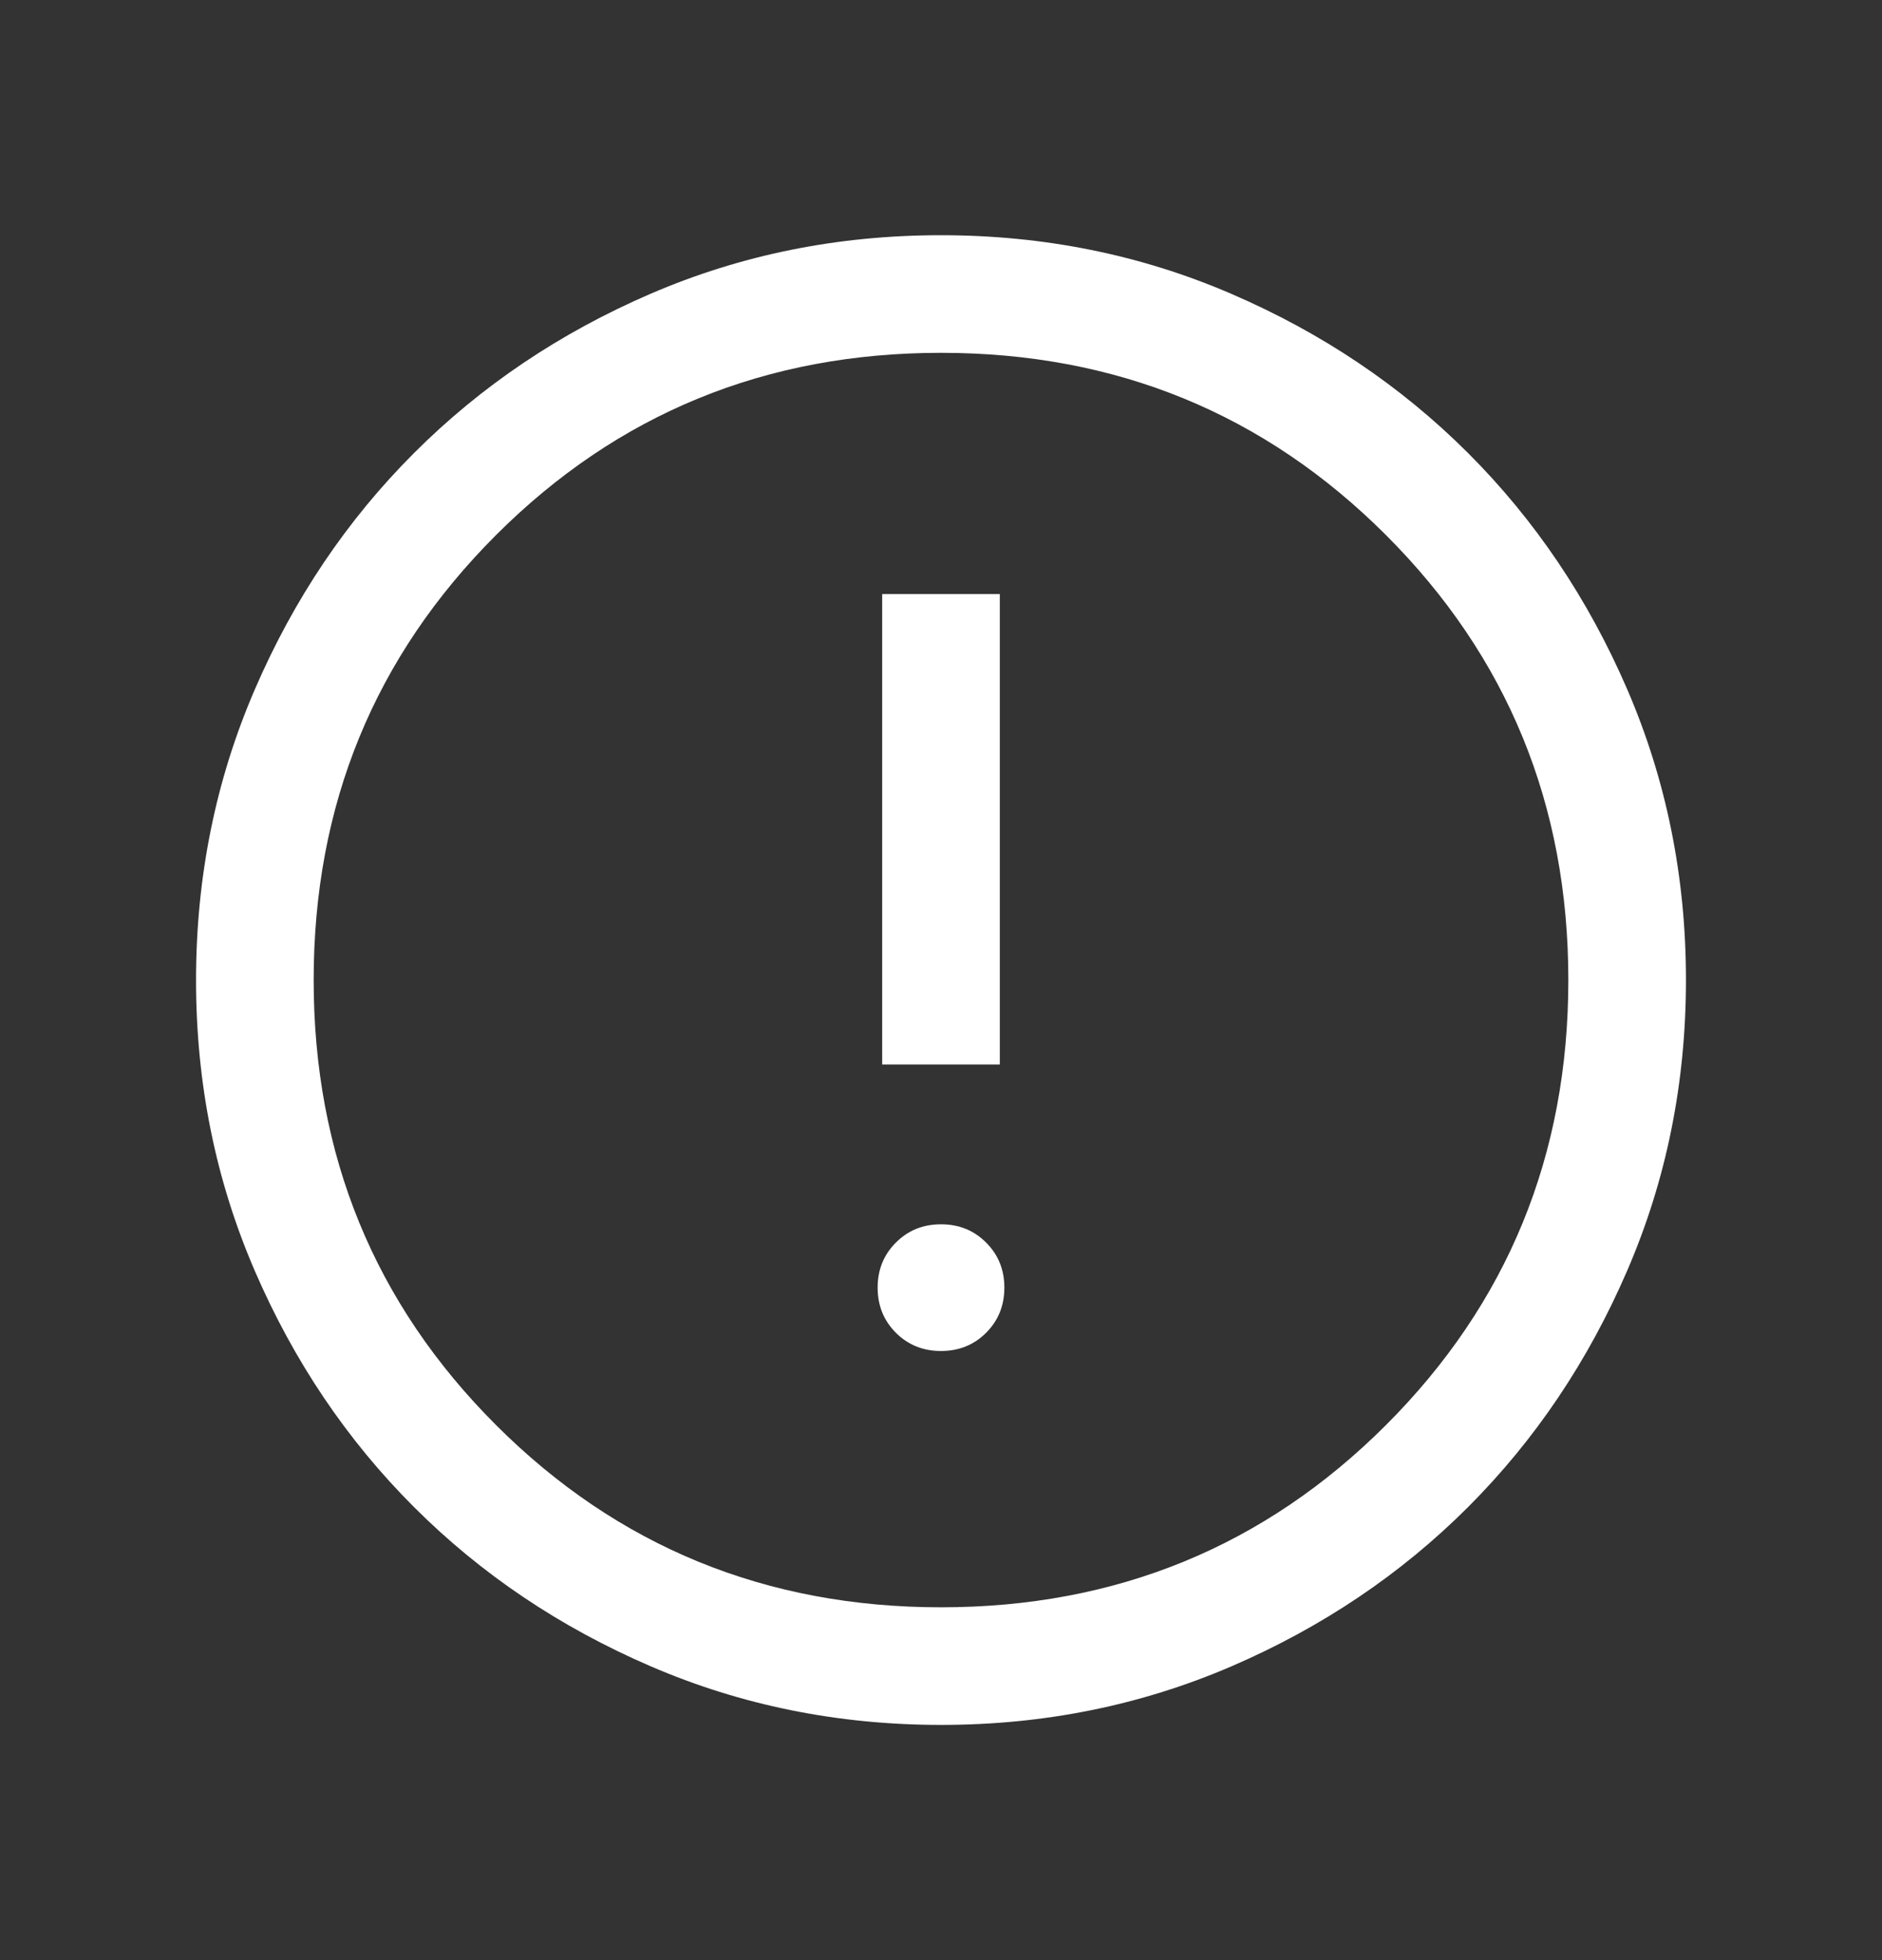 <svg width="24" height="25" viewBox="0 0 24 25" fill="#FFF" xmlns="http://www.w3.org/2000/svg">
<rect x="0" y="0" width="24" height="25" fill="#333333" stroke="none"/>
<mask id="mask0_3167_27" style="mask-type:alpha" maskUnits="userSpaceOnUse" x="0" y="0" width="24" height="25">
<rect y="0.5" width="24" height="24"/>
</mask>
<g mask="url(#mask0_3167_27)">
<path d="M12 17.231C12.229 17.231 12.421 17.153 12.575 16.999C12.73 16.844 12.808 16.652 12.808 16.423C12.808 16.194 12.73 16.002 12.575 15.848C12.421 15.693 12.229 15.615 12 15.615C11.771 15.615 11.579 15.693 11.425 15.848C11.27 16.002 11.192 16.194 11.192 16.423C11.192 16.652 11.27 16.844 11.425 16.999C11.579 17.153 11.771 17.231 12 17.231ZM11.25 13.577H12.75V7.577H11.25V13.577ZM12.002 22C10.688 22 9.453 21.751 8.297 21.252C7.14 20.753 6.135 20.077 5.28 19.222C4.424 18.367 3.747 17.362 3.248 16.206C2.749 15.05 2.5 13.816 2.5 12.502C2.5 11.188 2.749 9.953 3.248 8.797C3.747 7.64 4.423 6.635 5.278 5.78C6.133 4.924 7.138 4.247 8.294 3.748C9.45 3.249 10.684 3 11.998 3C13.312 3 14.547 3.249 15.703 3.748C16.86 4.247 17.865 4.923 18.721 5.778C19.576 6.633 20.253 7.638 20.752 8.794C21.25 9.95 21.5 11.184 21.5 12.498C21.5 13.812 21.251 15.047 20.752 16.203C20.253 17.36 19.577 18.365 18.722 19.221C17.867 20.076 16.862 20.753 15.706 21.252C14.55 21.75 13.316 22 12.002 22ZM12 20.5C14.233 20.5 16.125 19.725 17.675 18.175C19.225 16.625 20 14.733 20 12.5C20 10.267 19.225 8.375 17.675 6.825C16.125 5.275 14.233 4.5 12 4.5C9.767 4.5 7.875 5.275 6.325 6.825C4.775 8.375 4 10.267 4 12.5C4 14.733 4.775 16.625 6.325 18.175C7.875 19.725 9.767 20.5 12 20.5Z" fill="#FFF"/>
</g>
</svg>
